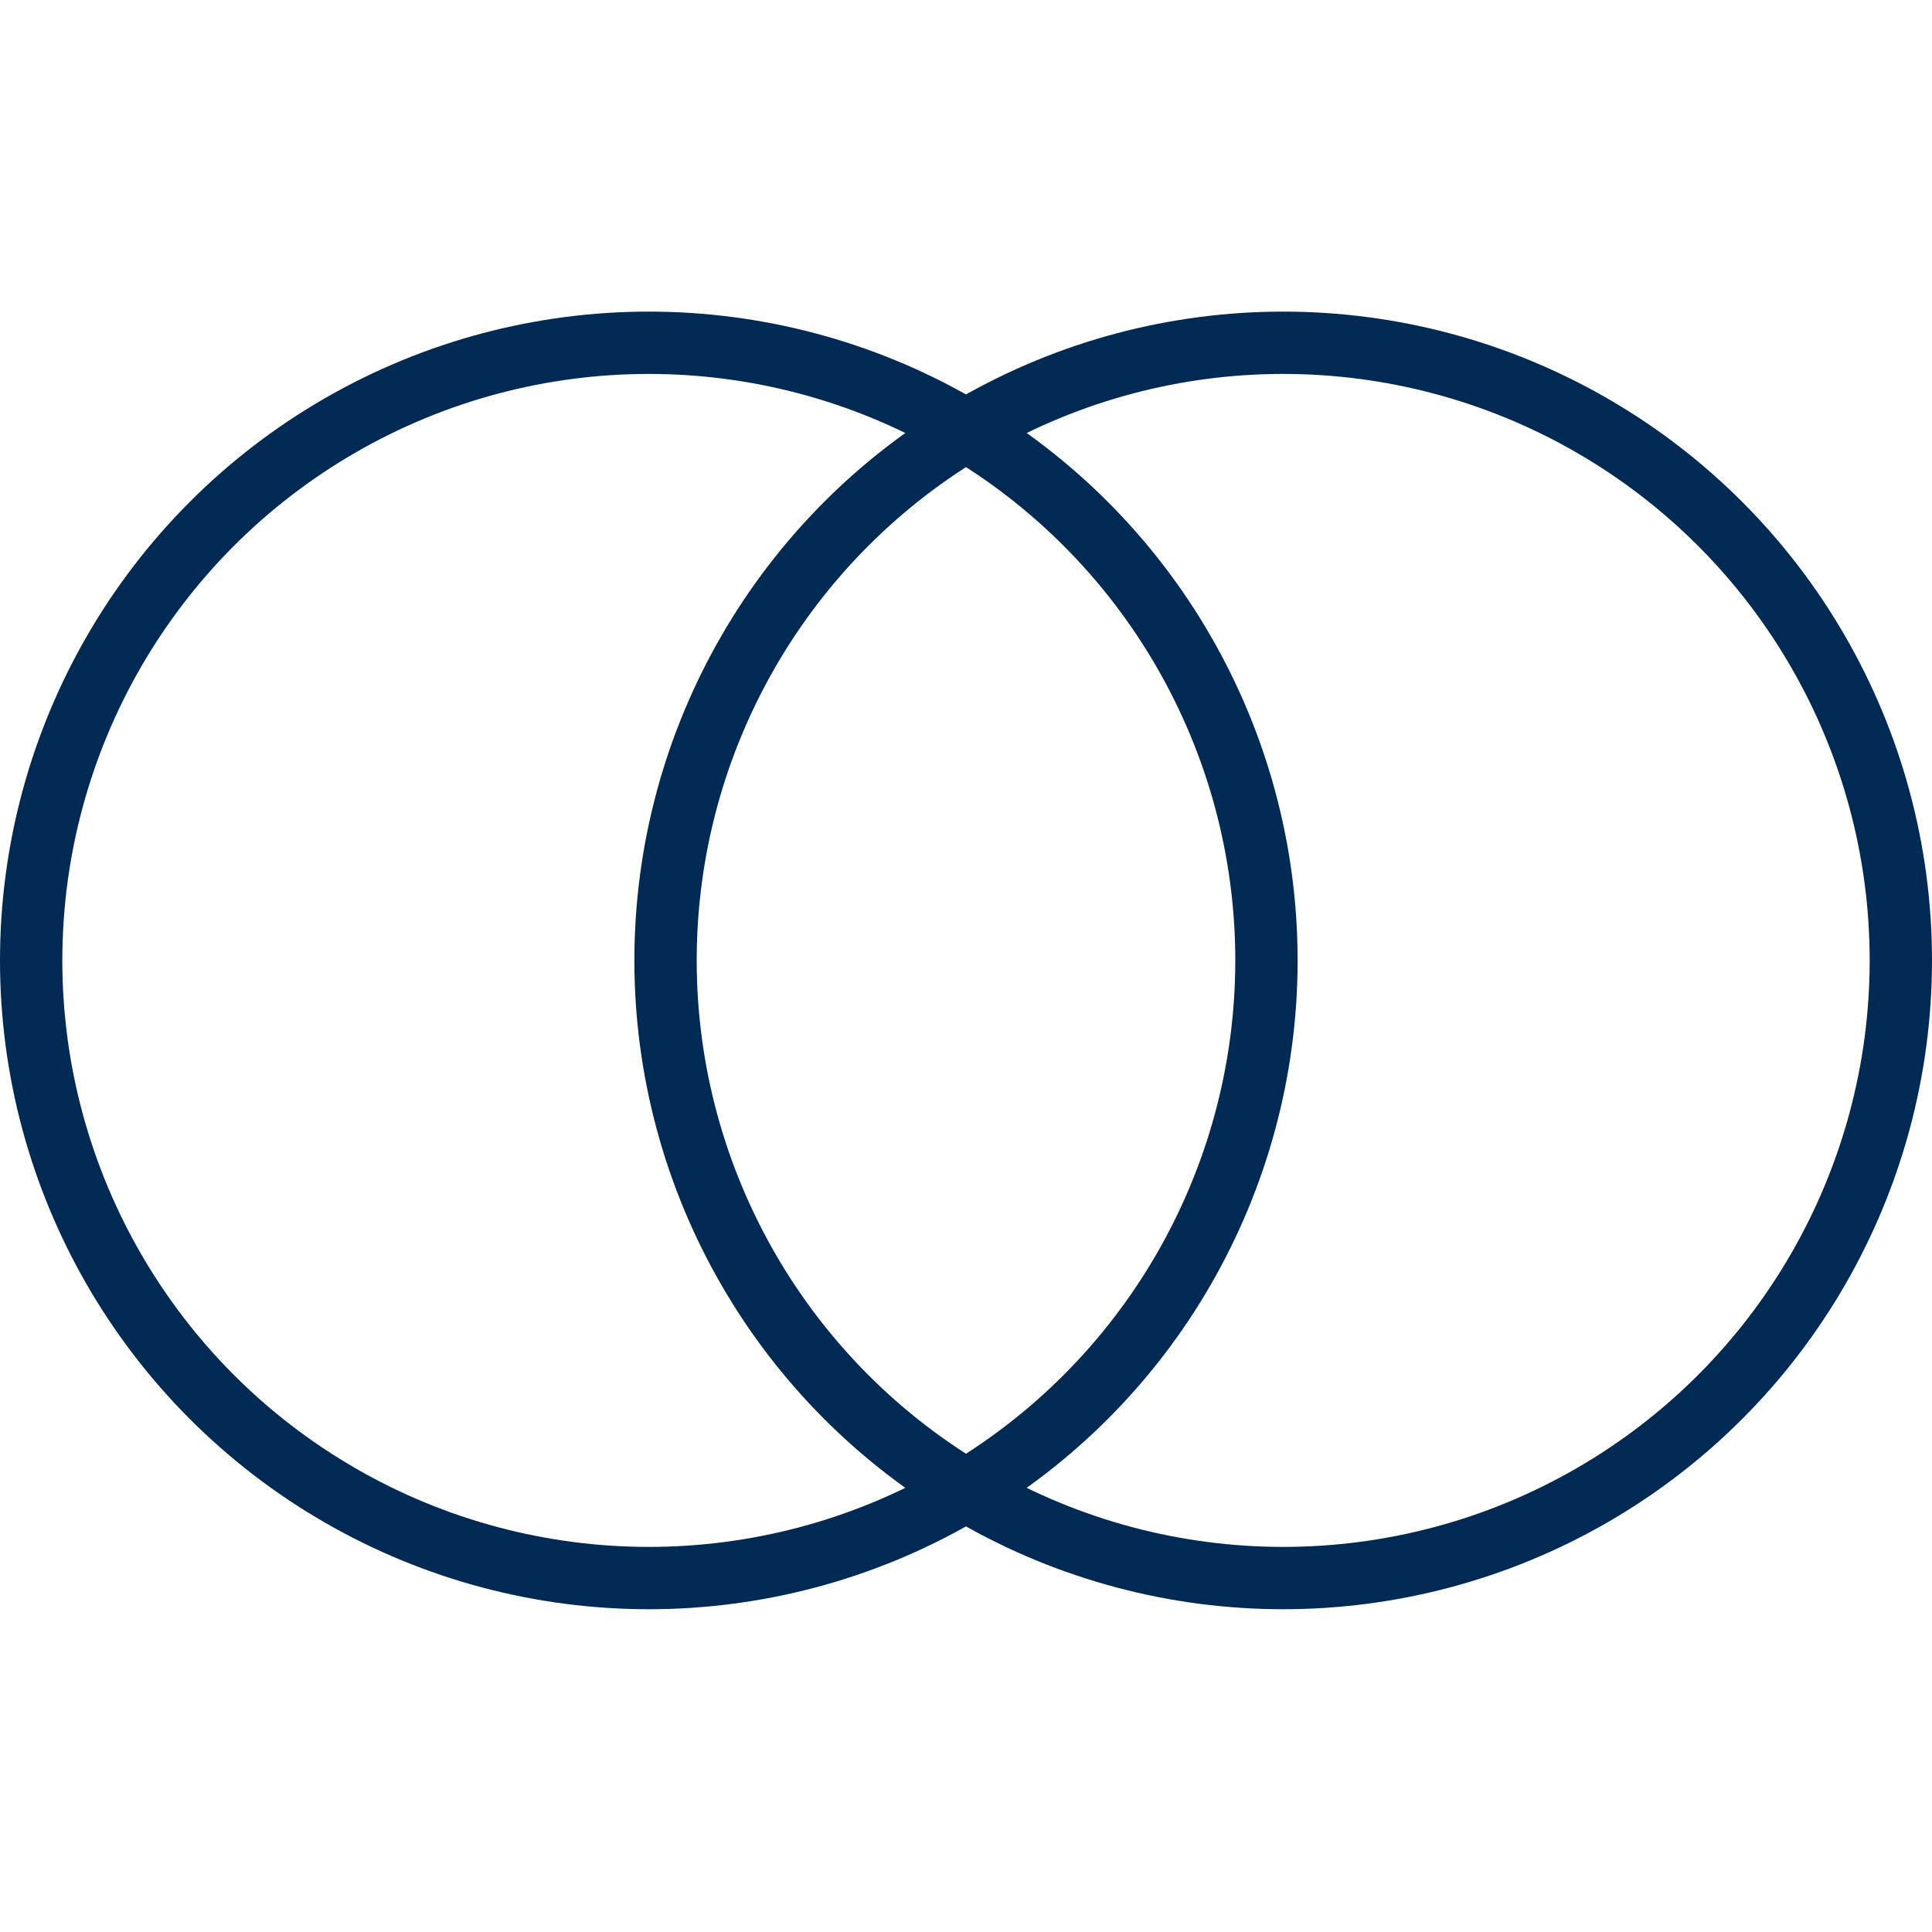 <svg width="62" height="62" viewBox="0 0 62 62" fill="none" xmlns="http://www.w3.org/2000/svg">
<circle cx="20.821" cy="30.821" r="19.821" stroke="#002A54" stroke-width="2"/>
<circle cx="41.179" cy="30.821" r="19.821" stroke="#002A54" stroke-width="2"/>
</svg>
